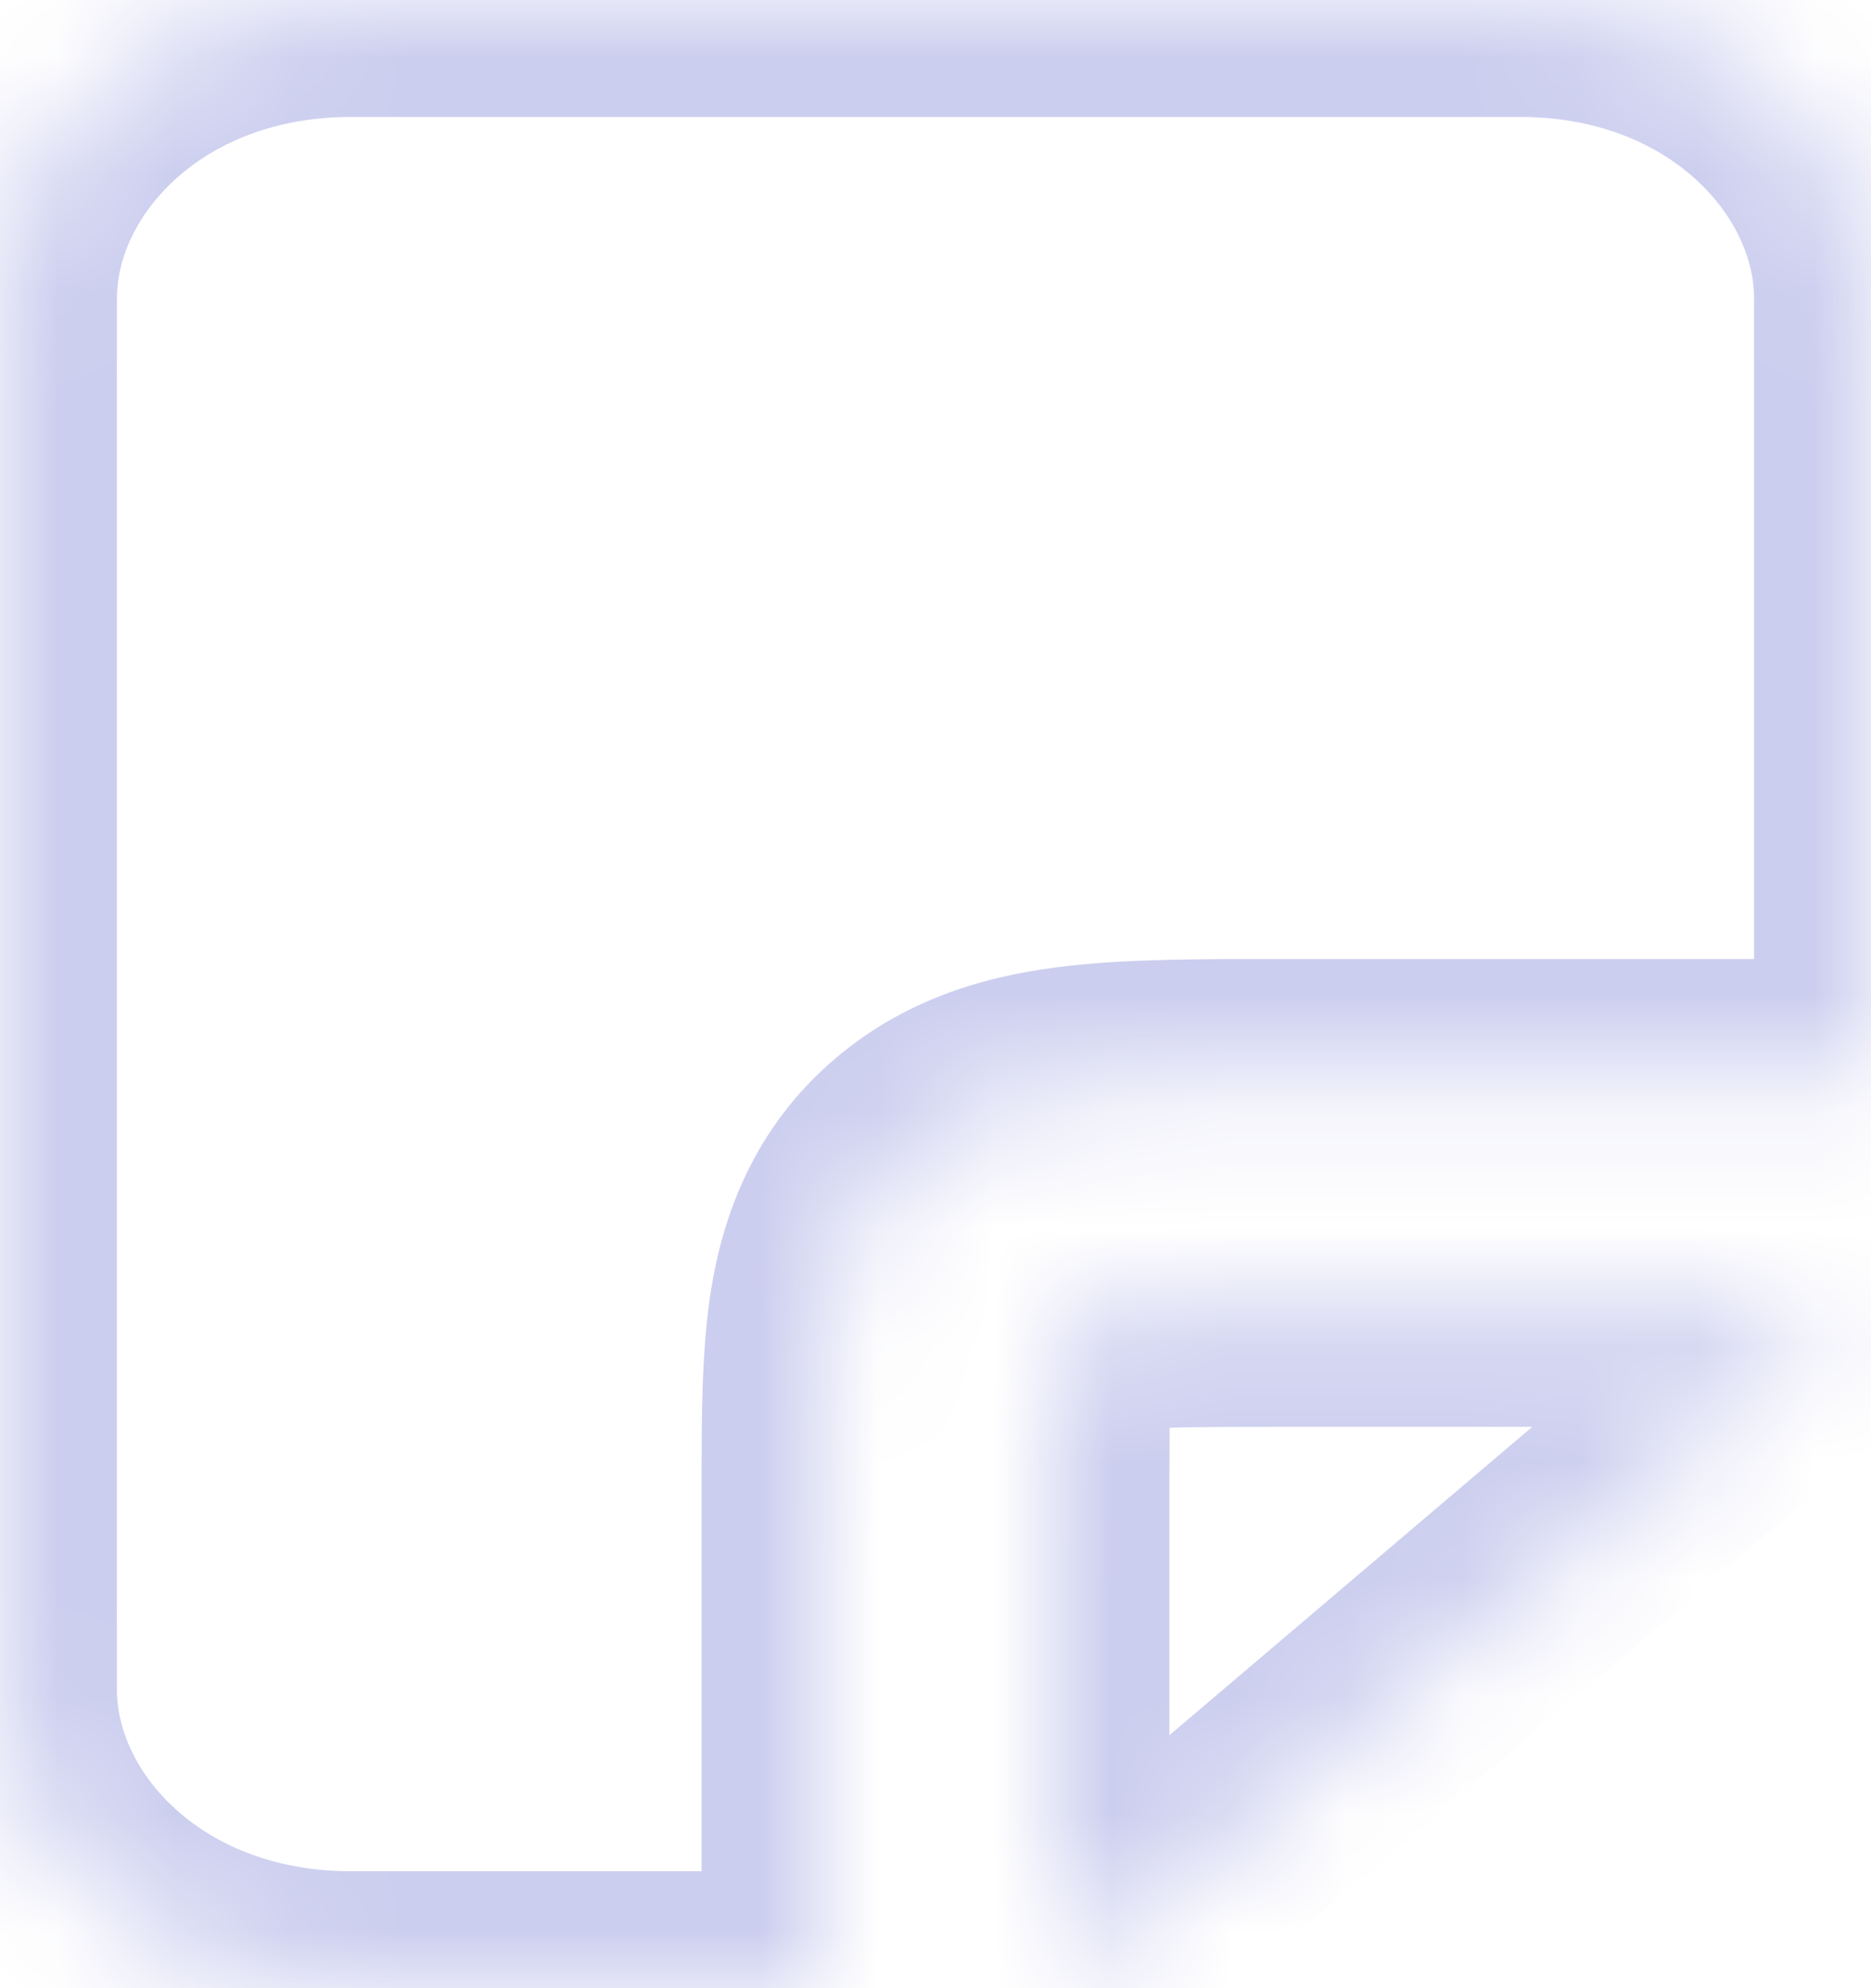 <svg width="16" height="17" viewBox="0 0 16 17" fill="none" xmlns="http://www.w3.org/2000/svg">
<mask id="path-1-inside-1_275_79" fill="white">
<path fill-rule="evenodd" clip-rule="evenodd" d="M3 0C1.343 0 0 1.142 0 2.55V14.45C0 15.858 1.343 17 3 17H7V12.75L7 12.684C7 12.14 7 11.621 7.067 11.195C7.145 10.704 7.33 10.204 7.792 9.811C8.23 9.439 8.748 9.309 9.241 9.253C9.706 9.2 10.285 9.2 10.945 9.2L11 9.2H16V2.55C16 1.142 14.657 0 13 0H3ZM15.643 11.2H11C10.269 11.2 9.806 11.201 9.468 11.24C9.148 11.277 9.089 11.333 9.087 11.335L9.087 11.335L9.086 11.336L9.085 11.338C9.079 11.351 9.06 11.396 9.043 11.507C9.003 11.758 9 12.116 9 12.75V16.771C9.324 16.646 9.622 16.471 9.879 16.253L15.121 11.797C15.331 11.619 15.506 11.418 15.643 11.2Z"/>
</mask>
<path d="M7 17V18H8V17H7ZM7 12.75H8V12.75L7 12.75ZM7 12.684L8 12.684V12.684L7 12.684ZM7.067 11.195L8.055 11.351L7.067 11.195ZM7.792 9.811L7.144 9.05H7.144L7.792 9.811ZM9.241 9.253L9.127 8.26L9.241 9.253ZM10.945 9.2L10.945 10.2H10.945L10.945 9.2ZM11 9.2L11 10.2H11V9.2ZM16 9.2V10.2H17V9.2H16ZM15.643 11.2L16.489 11.734L17.457 10.2H15.643V11.2ZM9.468 11.24L9.354 10.247H9.354L9.468 11.24ZM9.087 11.335L8.397 10.612L8.396 10.612L9.087 11.335ZM9.087 11.335L9.659 12.156L9.722 12.111L9.778 12.058L9.087 11.335ZM9.086 11.336L8.514 10.516L8.283 10.677L8.17 10.935L9.086 11.336ZM9.085 11.338L9.986 11.773L9.994 11.756L10.002 11.738L9.085 11.338ZM9.043 11.507L8.055 11.351V11.351L9.043 11.507ZM9 16.771H8V18.23L9.361 17.704L9 16.771ZM9.879 16.253L9.231 15.491L9.231 15.491L9.879 16.253ZM15.121 11.797L15.769 12.559H15.769L15.121 11.797ZM1 2.55C1 1.84 1.737 1 3 1V-1C0.949 -1 -1 0.443 -1 2.55H1ZM1 14.45V2.55H-1V14.45H1ZM3 16C1.737 16 1 15.16 1 14.45H-1C-1 16.557 0.949 18 3 18V16ZM7 16H3V18H7V16ZM6 12.75V17H8V12.75H6ZM6 12.685L6 12.75L8 12.75L8 12.684L6 12.685ZM6.079 11.039C5.997 11.559 6 12.165 6 12.685L8 12.684C8 12.115 8.002 11.683 8.055 11.351L6.079 11.039ZM7.144 9.05C6.439 9.649 6.18 10.405 6.079 11.039L8.055 11.351C8.11 11.002 8.22 10.759 8.439 10.573L7.144 9.05ZM9.127 8.26C8.55 8.326 7.802 8.49 7.144 9.05L8.439 10.573C8.659 10.387 8.946 10.293 9.354 10.247L9.127 8.26ZM10.945 8.2C10.305 8.2 9.662 8.198 9.127 8.26L9.354 10.247C9.751 10.201 10.265 10.2 10.945 10.2L10.945 8.2ZM11 8.2L10.945 8.2L10.945 10.2L11 10.2L11 8.2ZM16 8.2H11V10.2H16V8.2ZM15 2.55V9.2H17V2.55H15ZM13 1C14.263 1 15 1.84 15 2.55H17C17 0.443 15.051 -1 13 -1V1ZM3 1H13V-1H3V1ZM11 12.2H15.643V10.2H11V12.2ZM9.581 12.234C9.849 12.203 10.243 12.2 11 12.2V10.2C10.294 10.2 9.763 10.2 9.354 10.247L9.581 12.234ZM9.777 12.059C9.778 12.059 9.777 12.059 9.776 12.06C9.775 12.062 9.773 12.063 9.772 12.064C9.768 12.067 9.765 12.07 9.761 12.074C9.753 12.081 9.745 12.088 9.737 12.095C9.72 12.11 9.703 12.123 9.687 12.135C9.654 12.159 9.623 12.179 9.597 12.194C9.544 12.224 9.504 12.239 9.484 12.246C9.449 12.258 9.467 12.247 9.581 12.234L9.354 10.247C9.149 10.27 8.978 10.305 8.833 10.355C8.758 10.381 8.683 10.413 8.608 10.455C8.571 10.477 8.533 10.501 8.495 10.529C8.476 10.543 8.458 10.558 8.44 10.573C8.431 10.581 8.422 10.588 8.414 10.596C8.41 10.6 8.406 10.603 8.403 10.606C8.401 10.608 8.4 10.609 8.399 10.61C8.398 10.611 8.397 10.612 8.397 10.612L9.777 12.059ZM9.778 12.058L9.778 12.058L8.396 10.612L8.396 10.613L9.778 12.058ZM9.658 12.156L9.659 12.156L8.515 10.515L8.514 10.516L9.658 12.156ZM10.002 11.738L10.003 11.736L8.17 10.935L8.169 10.937L10.002 11.738ZM10.03 11.663C10.034 11.642 10.035 11.643 10.029 11.662C10.024 11.681 10.011 11.72 9.986 11.773L8.185 10.902C8.123 11.03 8.082 11.178 8.055 11.351L10.03 11.663ZM10 12.75C10 12.08 10.006 11.818 10.03 11.663L8.055 11.351C8 11.699 8 12.152 8 12.75H10ZM10 16.771V12.75H8V16.771H10ZM9.231 15.491C9.065 15.632 8.865 15.751 8.639 15.838L9.361 17.704C9.783 17.54 10.179 17.31 10.526 17.015L9.231 15.491ZM14.474 11.035L9.231 15.491L10.526 17.015L15.769 12.559L14.474 11.035ZM14.798 10.666C14.716 10.795 14.609 10.92 14.474 11.035L15.769 12.559C16.052 12.318 16.295 12.04 16.489 11.734L14.798 10.666Z" fill="#CCCEEF" mask="url(#path-1-inside-1_275_79)"/>
</svg>
